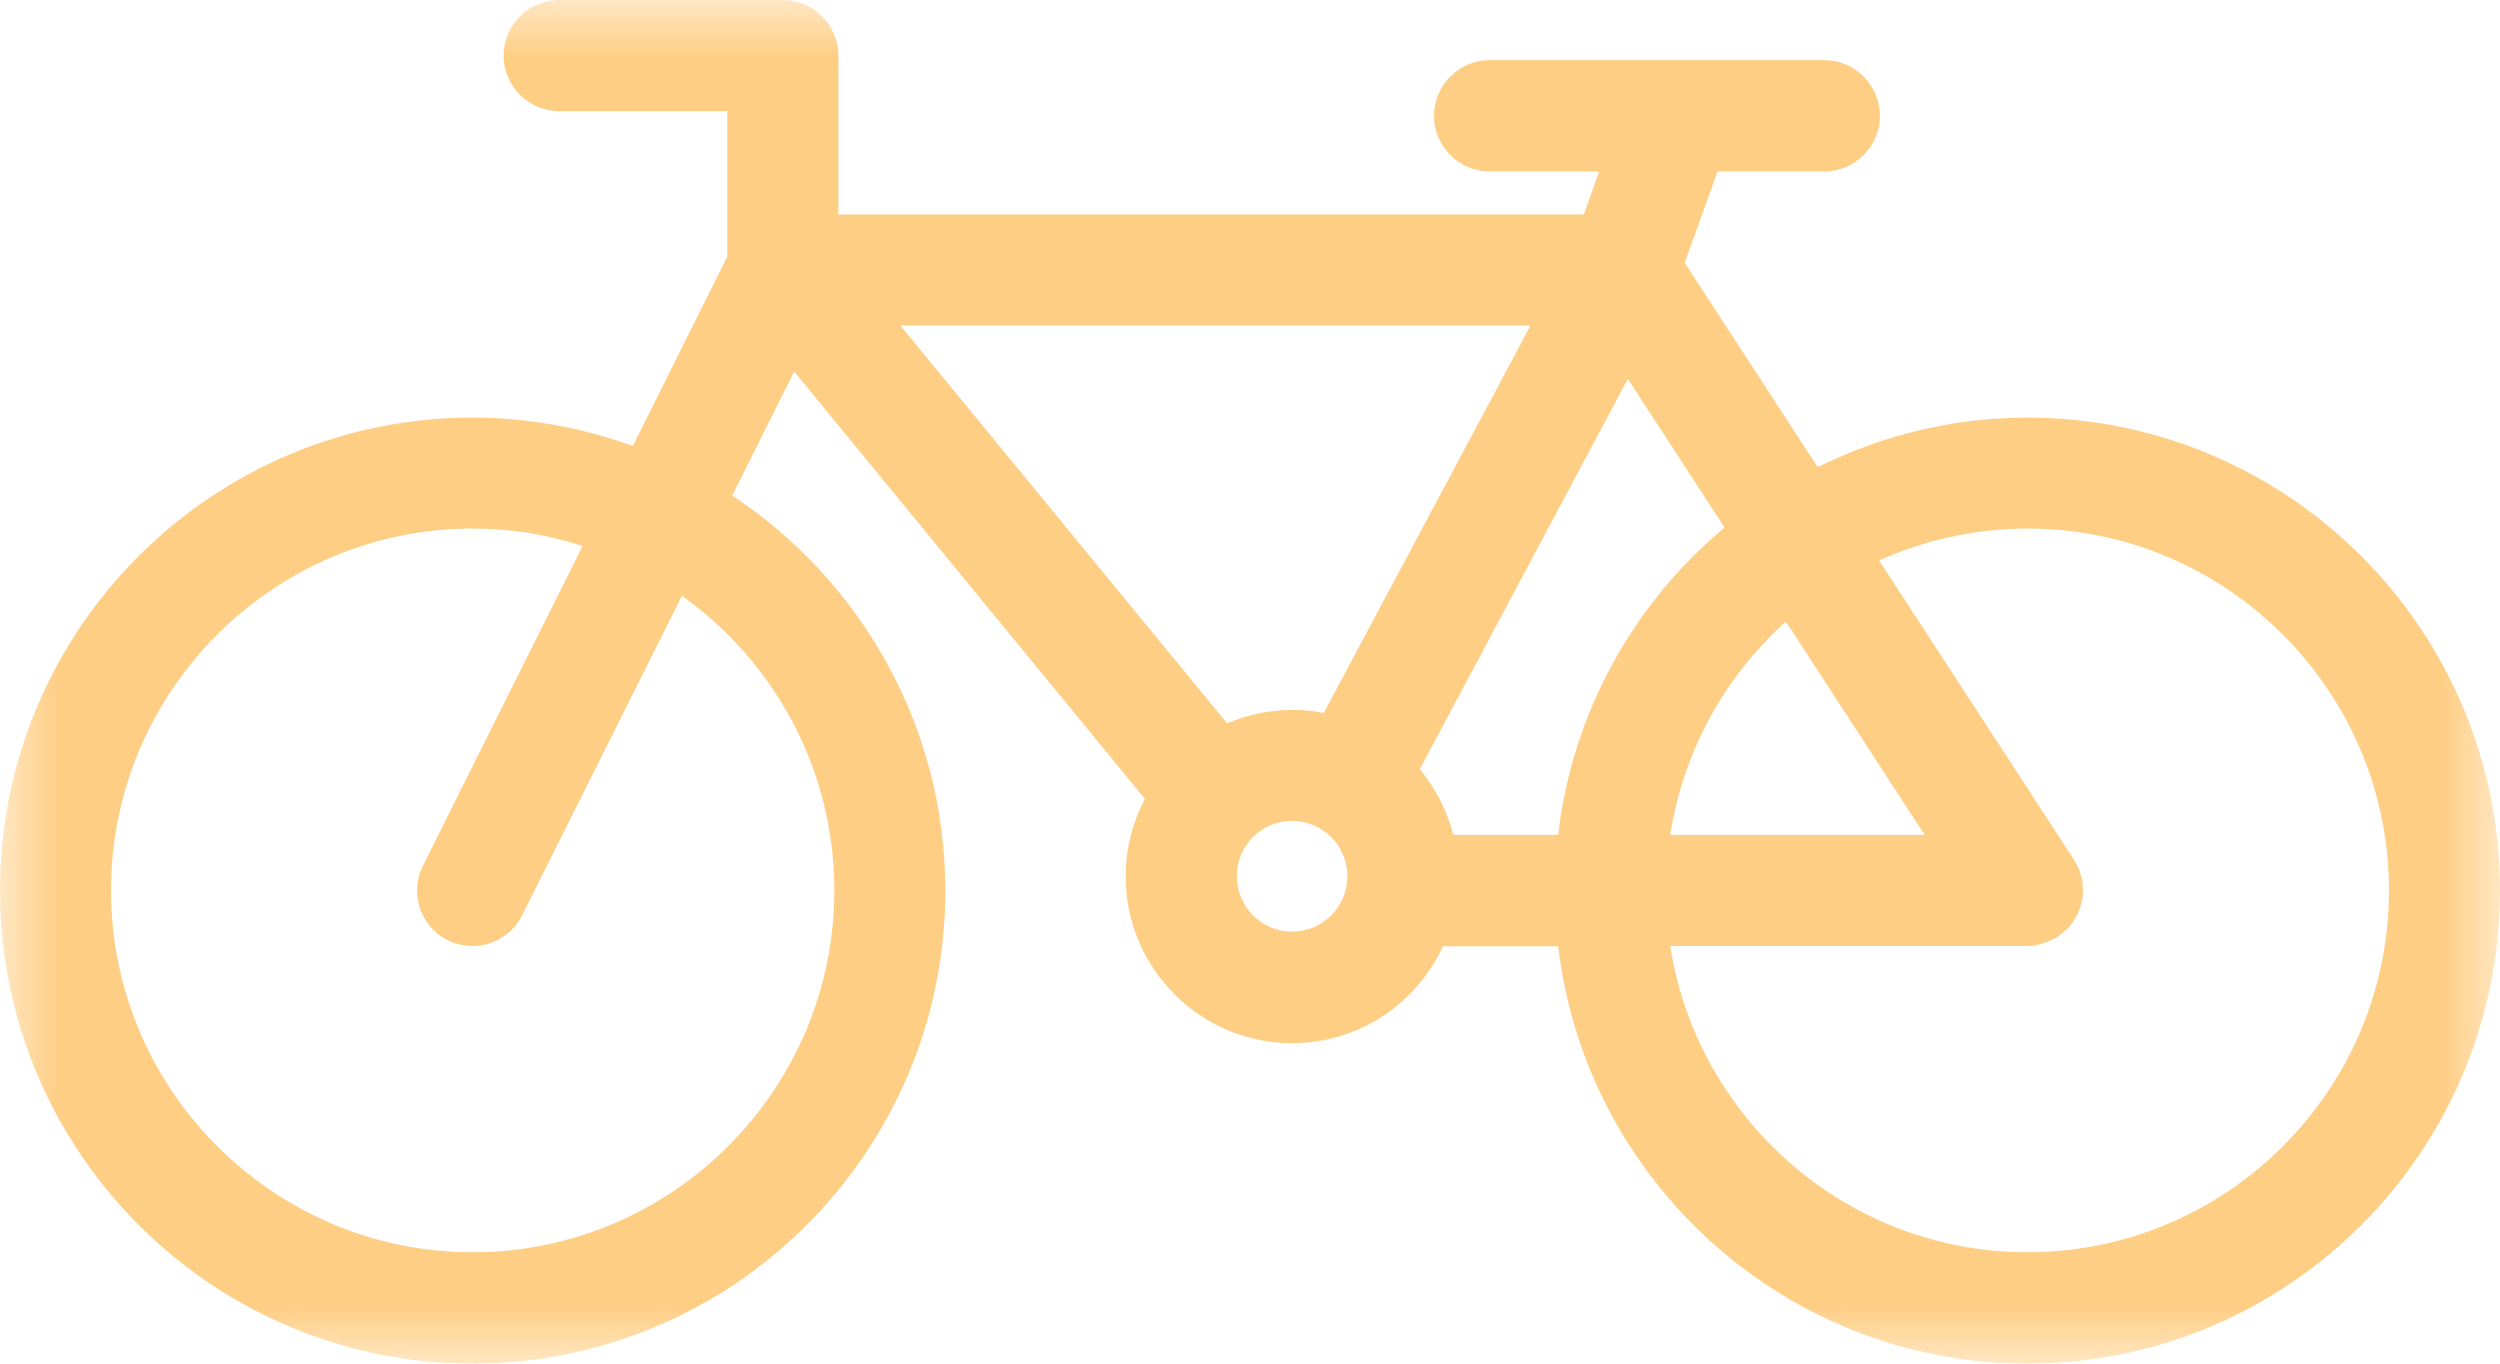 <?xml version="1.0" encoding="UTF-8"?>
<svg width="22px" height="12px" viewBox="0 0 22 12" version="1.1" xmlns="http://www.w3.org/2000/svg" xmlns:xlink="http://www.w3.org/1999/xlink">
    <title>bike icon</title>
    <defs>
        <polygon id="path-1" points="0 0 22 0 22 12 0 12"></polygon>
    </defs>
    <g id="2.-Neighbourhood-✅" stroke="none" stroke-width="1" fill="none" fill-rule="evenodd">
        <g id="2.-Neighbourhood" transform="translate(-139, -1508)">
            <g id="Content" transform="translate(0, 160)">
                <g id="A-JOYFUL-NEIGHBOURHOOD" transform="translate(56, 1024)">
                    <g id="Group" transform="translate(0, 321)">
                        <g id="bike" transform="translate(83, 0)">
                            <g id="bike-icon" transform="translate(0, 3)">
                                <mask id="mask-2" fill="white">
                                    <use xlink:href="#path-1"></use>
                                </mask>
                                <g id="Clip-2"></g>
                                <path d="M4.159,4.651 C4.499,4.651 4.822,4.706 5.127,4.805 L3.722,7.618 C3.601,7.86 3.699,8.154 3.94,8.274 C4.008,8.308 4.084,8.325 4.158,8.325 C4.338,8.325 4.51,8.224 4.595,8.054 L6.001,5.243 C6.811,5.821 7.342,6.765 7.342,7.836 C7.342,9.591 5.913,11.02 4.159,11.02 C2.406,11.02 0.977,9.591 0.977,7.836 C0.977,6.081 2.406,4.651 4.159,4.651 L4.159,4.651 Z M13.712,7.347 L12.789,7.347 C12.734,7.133 12.632,6.934 12.494,6.769 L14.325,3.334 L15.176,4.642 C14.38,5.307 13.837,6.264 13.712,7.347 L13.712,7.347 Z M17.841,4.651 C19.595,4.651 21.023,6.081 21.023,7.836 C21.023,9.593 19.595,11.02 17.841,11.02 C16.252,11.02 14.935,9.847 14.698,8.325 L17.841,8.325 L17.843,8.325 C17.884,8.325 17.924,8.319 17.964,8.306 C17.975,8.304 17.985,8.3 17.994,8.296 C18.032,8.283 18.068,8.268 18.1,8.247 C18.102,8.245 18.108,8.245 18.11,8.243 L18.112,8.241 C18.132,8.226 18.149,8.211 18.168,8.194 C18.174,8.188 18.18,8.184 18.187,8.181 C18.202,8.164 18.22,8.143 18.233,8.126 C18.244,8.112 18.252,8.101 18.259,8.086 C18.28,8.052 18.297,8.014 18.309,7.976 C18.312,7.963 18.318,7.948 18.322,7.932 C18.324,7.923 18.324,7.913 18.326,7.902 C18.329,7.881 18.331,7.858 18.331,7.836 L18.331,7.832 C18.331,7.821 18.329,7.811 18.327,7.802 C18.326,7.781 18.326,7.76 18.322,7.739 C18.318,7.724 18.312,7.709 18.309,7.695 C18.305,7.678 18.301,7.665 18.295,7.648 C18.286,7.629 18.276,7.614 18.269,7.597 C18.261,7.587 18.257,7.576 18.252,7.567 L16.536,4.932 C16.932,4.756 17.373,4.651 17.841,4.651 L17.841,4.651 Z M15.716,5.47 L16.937,7.347 L14.698,7.347 C14.814,6.606 15.181,5.952 15.716,5.47 L15.716,5.47 Z M11.37,8.198 C11.101,8.198 10.884,7.98 10.884,7.711 C10.884,7.441 11.101,7.224 11.37,7.224 C11.639,7.224 11.857,7.441 11.857,7.711 C11.857,7.98 11.639,8.198 11.37,8.198 L11.37,8.198 Z M11.649,6.274 C11.56,6.255 11.467,6.247 11.372,6.247 C11.17,6.247 10.975,6.291 10.798,6.365 L7.923,2.864 L13.469,2.864 L11.649,6.274 Z M4.159,12 C6.453,12 8.319,10.133 8.319,7.838 C8.319,6.386 7.571,5.106 6.444,4.361 L6.989,3.27 L10.075,7.03 C9.967,7.235 9.906,7.466 9.906,7.713 C9.906,8.52 10.562,9.18 11.37,9.18 C11.959,9.18 12.467,8.831 12.698,8.327 L13.712,8.327 C13.954,10.391 15.712,12 17.841,12 C20.134,12 22,10.133 22,7.838 C22,5.542 20.134,3.675 17.841,3.675 C17.178,3.675 16.553,3.834 15.996,4.111 L14.825,2.312 L15.115,1.509 L16.055,1.509 C16.324,1.509 16.543,1.287 16.543,1.02 C16.543,0.751 16.324,0.529 16.055,0.529 L13.107,0.529 C12.84,0.529 12.619,0.751 12.619,1.02 C12.619,1.287 12.84,1.509 13.107,1.509 L14.073,1.509 L13.937,1.888 L7.378,1.888 L7.378,0.489 C7.378,0.22 7.158,0 6.889,0 L4.921,0 C4.652,0 4.432,0.22 4.432,0.489 C4.432,0.758 4.652,0.978 4.921,0.978 L6.4,0.978 L6.4,2.259 L5.569,3.925 C5.129,3.766 4.656,3.675 4.161,3.675 C1.866,3.673 0,5.54 0,7.836 C0,10.131 1.866,12 4.159,12 L4.159,12 Z" id="Fill-1" fill="#FECE85" mask="url(#mask-2)"></path>
                            </g>
                        </g>
                    </g>
                </g>
            </g>
        </g>
    </g>
</svg>